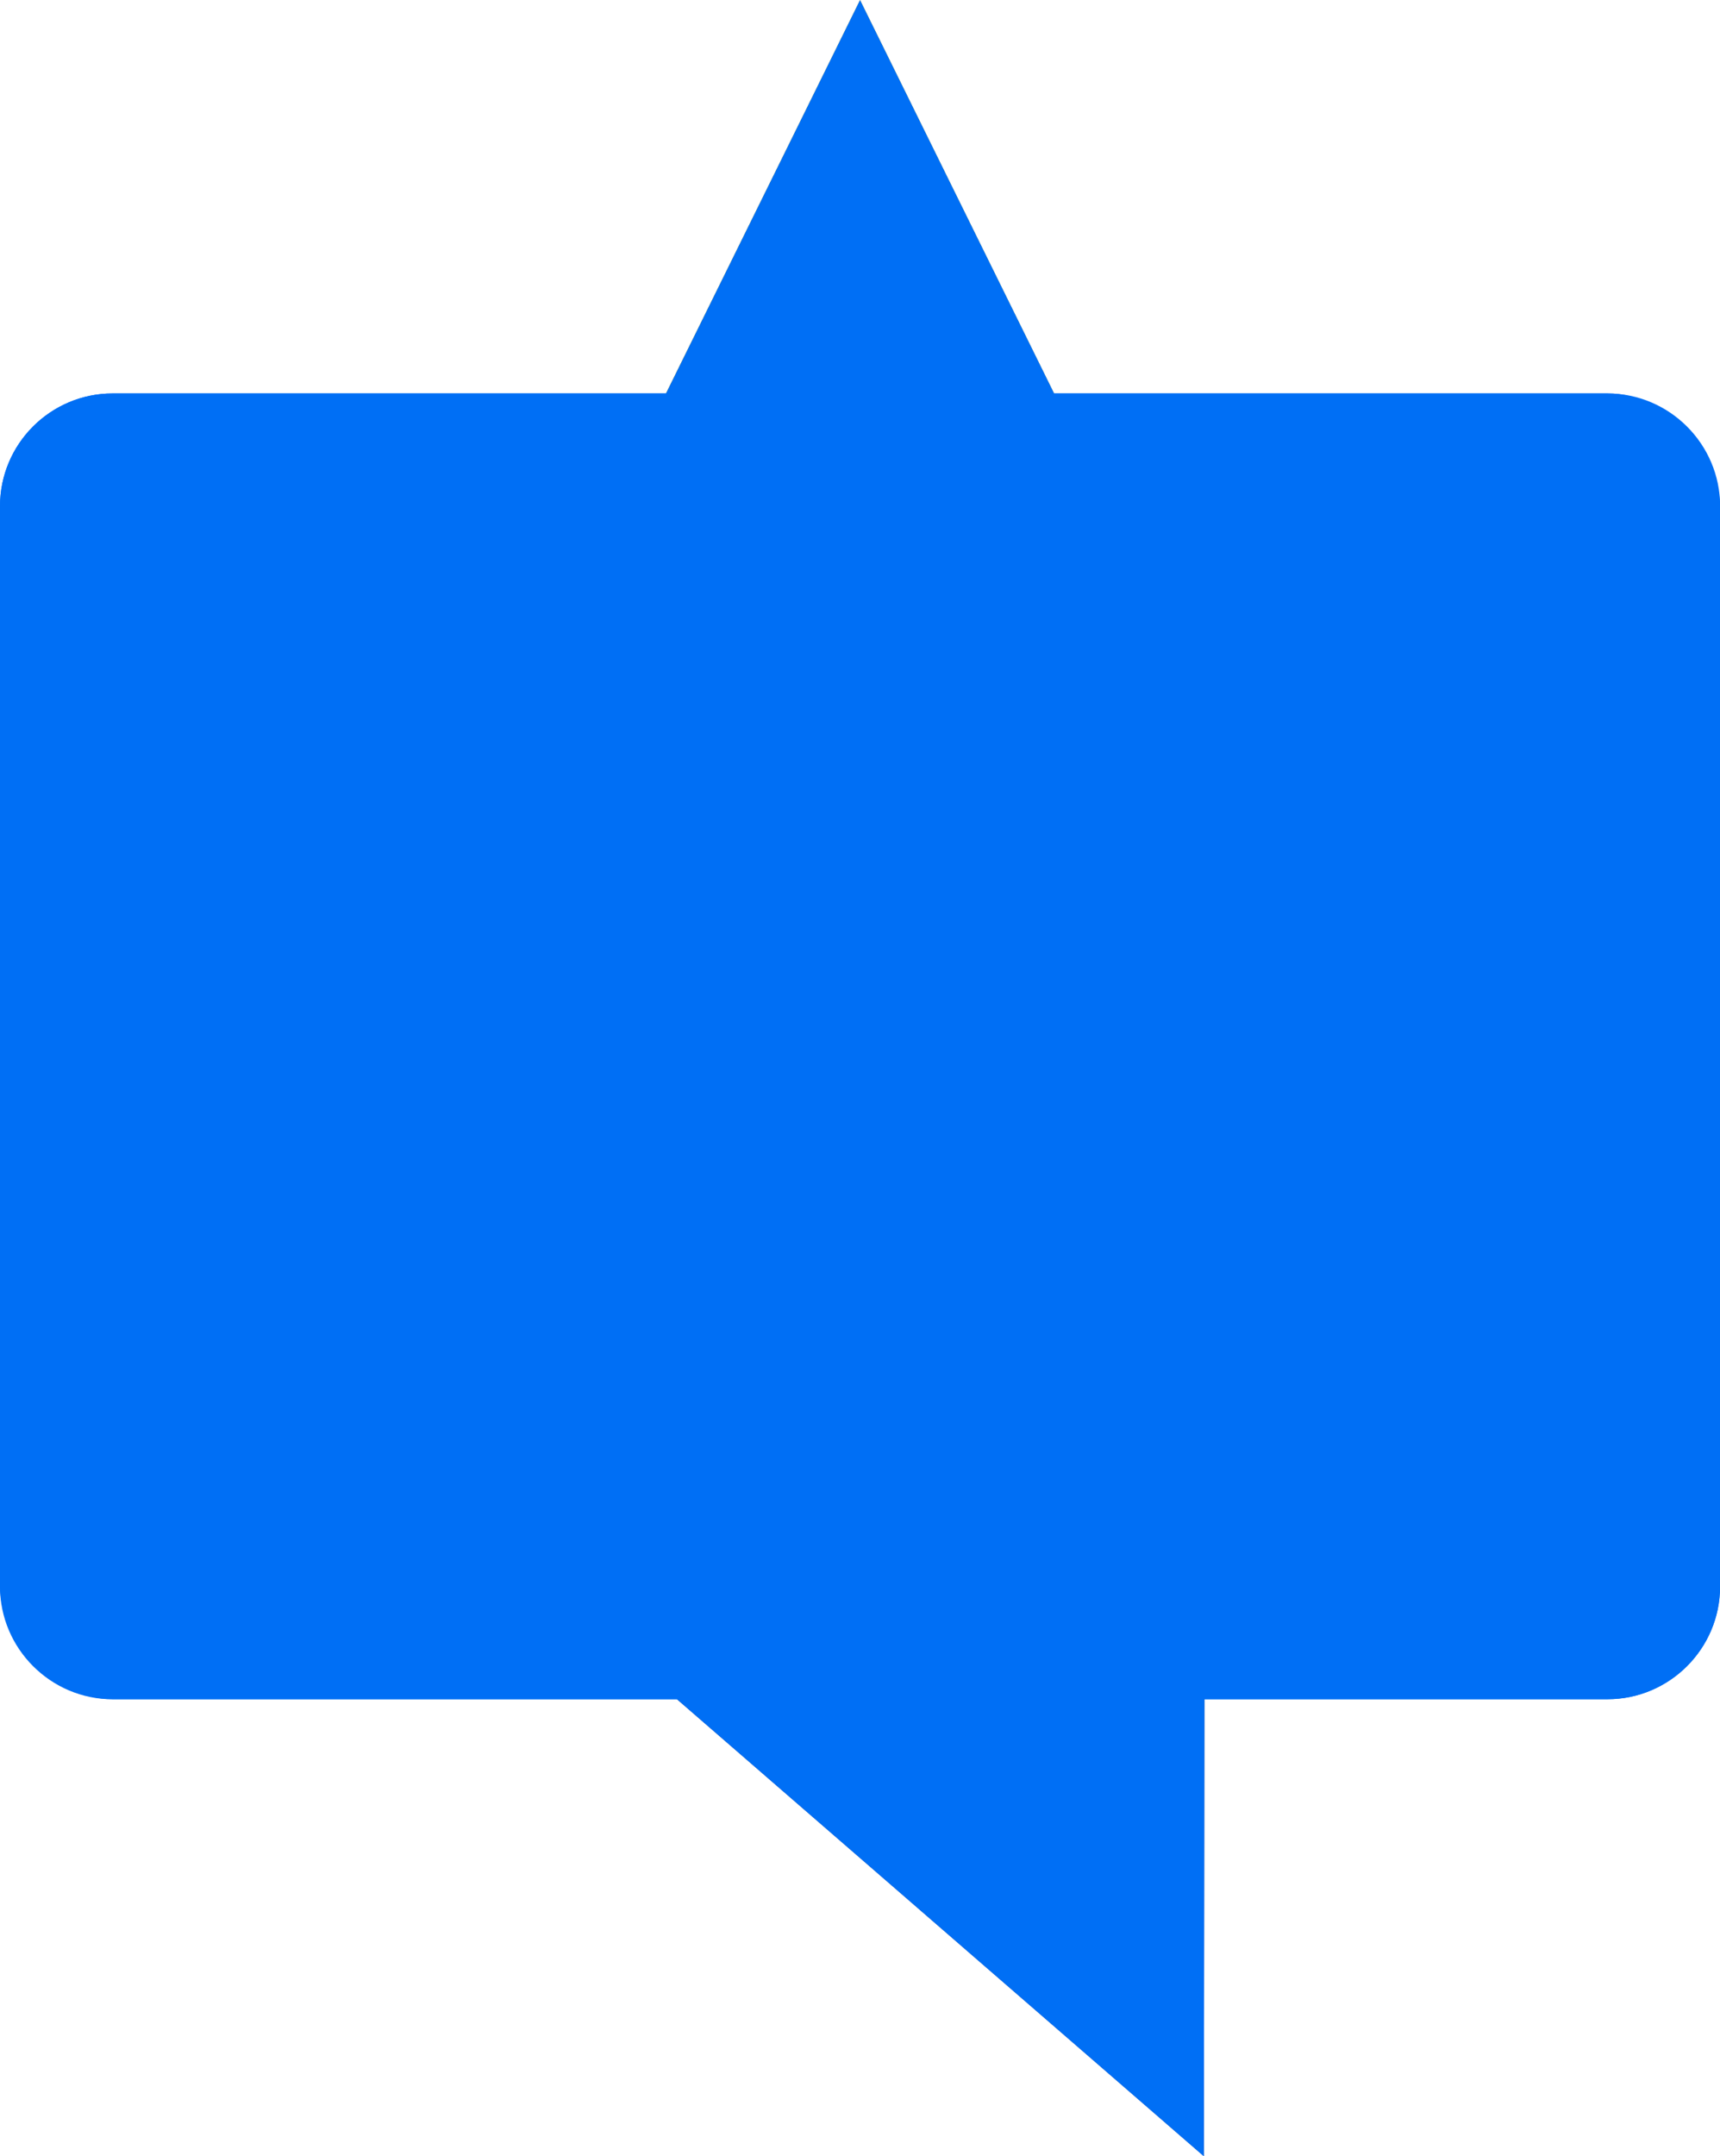 <?xml version="1.0" encoding="UTF-8"?> <svg xmlns="http://www.w3.org/2000/svg" xmlns:xlink="http://www.w3.org/1999/xlink" viewBox="0 0 163.59 204.96"><defs><style>.cls-1{fill:url(#Degradado_sin_nombre_26);}.cls-1,.cls-2,.cls-3,.cls-4,.cls-5{stroke-width:0px;}.cls-2{mix-blend-mode:color;}.cls-2,.cls-4{fill:#006ff5;}.cls-6{isolation:isolate;}.cls-3{fill:#ffcd05;}.cls-5{fill:#00257a;}</style><linearGradient id="Degradado_sin_nombre_26" x1="18.19" y1="2894.44" x2="145.41" y2="2894.44" gradientTransform="translate(0 2971.94) scale(1 -1)" gradientUnits="userSpaceOnUse"><stop offset="0" stop-color="#006ff5"></stop><stop offset="1" stop-color="#00257a"></stop></linearGradient></defs><g class="cls-6"><g id="Capa_2"><g id="Capa_1-2"><polygon class="cls-5" points="114.5 204.96 114.56 148.21 49.03 148.21 114.5 204.96"></polygon><rect class="cls-4" x="0" y="37.4" width="163.59" height="124.12" rx="10.71" ry="10.71"></rect><polygon class="cls-1" points="81.8 117.33 121.11 137.99 113.6 94.22 145.41 63.22 101.45 56.83 81.8 17 62.14 56.83 18.19 63.22 49.99 94.22 42.48 137.99 81.8 117.33"></polygon><polygon class="cls-3" points="81.8 100.32 121.11 120.99 113.6 77.22 145.41 46.22 101.45 39.83 81.8 0 62.14 39.83 18.19 46.22 49.99 77.22 42.48 120.99 81.8 100.32"></polygon><path class="cls-2" d="m152.89,37.4h-52.63L81.8,0l-18.46,37.4H10.71c-5.89,0-10.71,4.82-10.71,10.71v102.71c0,5.89,4.82,10.71,10.71,10.71h53.68l50.11,43.44.05-43.44h38.34c5.89,0,10.71-4.82,10.71-10.71V48.11c0-5.89-4.82-10.71-10.71-10.71Z"></path></g></g></g></svg> 
